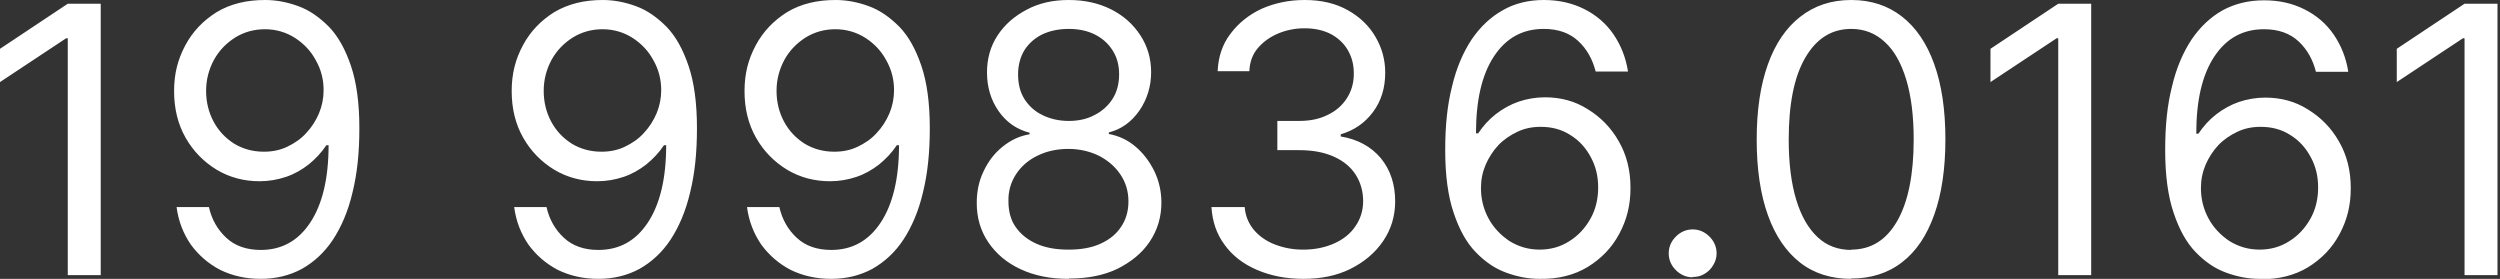 <svg width="520" height="58" viewBox="0 0 520 58" fill="none" xmlns="http://www.w3.org/2000/svg">
<rect x="0" y="0" width="520" height="58" fill="#333333" stroke="none"/>
<g clip-path="url(#clip0_2470_1570)">
<path d="M20.95 0.776V57.224H14.096V7.953H13.773L0 17.07V10.152L14.096 0.776H20.95ZM55.155 0C57.483 0 59.81 0.453 62.074 1.293C64.401 2.134 66.471 3.621 68.41 5.561C70.35 7.565 71.837 10.281 73.001 13.708C74.165 17.135 74.747 21.467 74.747 26.64C74.747 31.813 74.294 36.08 73.324 40.025C72.419 43.904 70.997 47.202 69.251 49.853C67.505 52.504 65.307 54.508 62.785 55.931C60.263 57.289 57.418 58 54.25 58C51.081 58 48.301 57.353 45.779 56.125C43.322 54.832 41.318 53.086 39.701 50.887C38.149 48.624 37.115 46.038 36.727 43.063H43.452C44.033 45.65 45.262 47.784 47.072 49.465C48.883 51.146 51.275 51.987 54.25 51.987C58.582 51.987 62.009 50.111 64.531 46.297C67.052 42.482 68.346 37.115 68.346 30.196H67.893C66.858 31.748 65.63 33.041 64.207 34.205C62.785 35.304 61.233 36.21 59.487 36.791C57.741 37.373 55.931 37.697 53.991 37.697C50.758 37.697 47.784 36.921 45.068 35.304C42.417 33.688 40.218 31.489 38.602 28.644C36.986 25.799 36.21 22.566 36.21 18.945C36.21 15.324 36.986 12.35 38.537 9.44C40.089 6.531 42.288 4.268 45.068 2.522C47.978 0.776 51.34 0 55.155 0ZM55.155 6.078C52.827 6.078 50.758 6.66 48.883 7.824C47.072 8.988 45.585 10.475 44.486 12.479C43.452 14.419 42.87 16.553 42.87 18.881C42.87 21.209 43.387 23.342 44.421 25.282C45.456 27.222 46.879 28.709 48.689 29.873C50.499 30.972 52.569 31.554 54.896 31.554C56.642 31.554 58.259 31.231 59.746 30.52C61.233 29.808 62.591 28.903 63.69 27.674C64.854 26.446 65.695 25.088 66.341 23.601C66.988 22.049 67.311 20.433 67.311 18.751C67.311 16.553 66.794 14.484 65.695 12.544C64.66 10.604 63.173 9.052 61.362 7.889C59.552 6.725 57.418 6.078 55.09 6.078H55.155ZM125.376 0C127.703 0 130.031 0.453 132.294 1.293C134.622 2.134 136.691 3.621 138.631 5.561C140.571 7.565 142.058 10.281 143.222 13.708C144.386 17.135 144.968 21.467 144.968 26.64C144.968 31.813 144.515 36.08 143.545 40.025C142.64 43.904 141.217 47.202 139.472 49.853C137.726 52.504 135.527 54.508 133.006 55.931C130.484 57.289 127.639 58 124.47 58C121.302 58 118.522 57.353 116 56.125C113.543 54.832 111.538 53.086 109.922 50.887C108.37 48.624 107.336 46.038 106.948 43.063H113.672C114.254 45.65 115.483 47.784 117.293 49.465C119.104 51.146 121.496 51.987 124.47 51.987C128.803 51.987 132.23 50.111 134.751 46.297C137.273 42.482 138.566 37.115 138.566 30.196H138.114C137.079 31.748 135.851 33.041 134.428 34.205C133.006 35.304 131.454 36.21 129.708 36.791C127.962 37.373 126.152 37.697 124.212 37.697C120.979 37.697 118.004 36.921 115.289 35.304C112.638 33.688 110.439 31.489 108.823 28.644C107.206 25.799 106.43 22.566 106.43 18.945C106.43 15.324 107.206 12.35 108.758 9.44C110.31 6.531 112.508 4.268 115.289 2.522C118.263 0.776 121.561 0 125.376 0ZM125.376 6.078C123.048 6.078 120.979 6.66 119.104 7.824C117.293 8.988 115.806 10.475 114.707 12.479C113.672 14.419 113.09 16.553 113.09 18.881C113.09 21.209 113.608 23.342 114.642 25.282C115.677 27.222 117.099 28.709 118.91 29.873C120.72 30.972 122.789 31.554 125.117 31.554C126.863 31.554 128.479 31.231 129.967 30.52C131.454 29.808 132.812 28.903 133.911 27.674C135.075 26.446 135.915 25.088 136.562 23.601C137.208 22.049 137.532 20.433 137.532 18.751C137.532 16.553 137.014 14.484 135.915 12.544C134.881 10.604 133.394 9.052 131.583 7.889C129.773 6.725 127.639 6.078 125.311 6.078H125.376ZM173.806 0C176.134 0 178.462 0.453 180.725 1.293C183.052 2.134 185.122 3.621 187.061 5.561C189.001 7.565 190.488 10.281 191.652 13.708C192.816 17.135 193.398 21.467 193.398 26.64C193.398 31.813 192.945 36.08 191.975 40.025C191.07 43.904 189.648 47.202 187.902 49.853C186.156 52.504 183.958 54.508 181.436 55.931C178.914 57.289 176.069 58 172.901 58C169.732 58 166.952 57.353 164.43 56.125C161.973 54.832 159.969 53.086 158.352 50.887C156.8 48.624 155.766 46.038 155.378 43.063H162.103C162.684 45.65 163.913 47.784 165.724 49.465C167.534 51.146 169.926 51.987 172.901 51.987C177.233 51.987 180.66 50.111 183.182 46.297C185.703 42.482 186.997 37.115 186.997 30.196H186.544C185.509 31.748 184.281 33.041 182.858 34.205C181.436 35.304 179.884 36.21 178.138 36.791C176.392 37.373 174.582 37.697 172.642 37.697C169.409 37.697 166.435 36.921 163.719 35.304C161.068 33.688 158.87 31.489 157.253 28.644C155.637 25.799 154.861 22.566 154.861 18.945C154.861 15.324 155.637 12.35 157.188 9.44C158.74 6.531 160.939 4.268 163.719 2.522C166.629 0.776 169.991 0 173.806 0ZM173.806 6.078C171.478 6.078 169.409 6.66 167.534 7.824C165.724 8.988 164.236 10.475 163.137 12.479C162.103 14.419 161.521 16.553 161.521 18.881C161.521 21.209 162.038 23.342 163.072 25.282C164.107 27.222 165.53 28.709 167.34 29.873C169.15 30.972 171.22 31.554 173.547 31.554C175.293 31.554 176.91 31.231 178.397 30.52C179.884 29.808 181.242 28.903 182.341 27.674C183.505 26.446 184.346 25.088 184.992 23.601C185.639 22.049 185.962 20.433 185.962 18.751C185.962 16.553 185.445 14.484 184.346 12.544C183.311 10.604 181.824 9.052 180.013 7.889C178.203 6.725 176.069 6.078 173.741 6.078H173.806ZM222.301 58C218.486 58 215.188 57.353 212.279 55.995C209.369 54.638 207.171 52.763 205.554 50.37C203.938 47.978 203.162 45.262 203.162 42.223C203.162 39.831 203.614 37.632 204.584 35.628C205.554 33.559 206.847 31.877 208.528 30.52C210.21 29.162 212.085 28.256 214.154 27.933V27.61C211.438 26.898 209.304 25.411 207.688 23.084C206.071 20.756 205.295 18.04 205.295 15.066C205.295 12.221 206.007 9.634 207.494 7.371C208.981 5.108 210.985 3.362 213.572 2.004C216.094 0.647 219.003 0 222.301 0C225.599 0 228.508 0.647 231.095 1.94C233.681 3.233 235.686 5.043 237.173 7.307C238.66 9.57 239.436 12.156 239.436 15.001C239.436 17.976 238.595 20.691 236.979 23.019C235.362 25.347 233.229 26.899 230.642 27.545V27.868C232.711 28.256 234.522 29.097 236.138 30.455C237.755 31.813 239.048 33.494 240.082 35.563C241.052 37.567 241.57 39.766 241.57 42.158C241.57 45.197 240.729 47.913 239.113 50.306C237.496 52.698 235.233 54.508 232.388 55.931C229.543 57.289 226.181 57.935 222.43 57.935L222.301 58ZM222.301 51.922C224.823 51.922 227.086 51.534 228.896 50.693C230.771 49.853 232.194 48.689 233.164 47.202C234.198 45.715 234.716 43.904 234.716 41.9C234.716 39.766 234.134 37.891 233.035 36.274C231.935 34.658 230.448 33.364 228.573 32.395C226.698 31.489 224.564 30.972 222.236 30.972C219.909 30.972 217.71 31.425 215.77 32.395C213.895 33.3 212.408 34.593 211.309 36.274C210.274 37.891 209.692 39.766 209.757 41.9C209.757 43.904 210.21 45.715 211.244 47.202C212.279 48.689 213.701 49.853 215.576 50.693C217.451 51.534 219.65 51.922 222.236 51.922H222.301ZM222.301 25.153C224.305 25.153 226.116 24.765 227.668 23.924C229.22 23.148 230.513 21.984 231.418 20.562C232.323 19.139 232.776 17.393 232.776 15.454C232.776 13.514 232.323 11.897 231.418 10.475C230.513 9.052 229.284 7.953 227.732 7.177C226.181 6.401 224.37 6.013 222.301 6.013C220.232 6.013 218.357 6.401 216.74 7.177C215.188 7.953 213.96 9.052 213.055 10.475C212.214 11.897 211.761 13.579 211.761 15.454C211.761 17.393 212.149 19.075 213.055 20.562C213.96 21.984 215.188 23.148 216.805 23.924C218.357 24.7 220.232 25.153 222.236 25.153H222.301ZM271.119 58C267.498 58 264.265 57.353 261.42 56.125C258.575 54.896 256.312 53.151 254.696 50.887C253.014 48.624 252.174 46.038 251.98 43.063H258.899C259.028 44.874 259.674 46.426 260.774 47.784C261.873 49.077 263.295 50.111 265.106 50.823C266.916 51.534 268.856 51.922 271.055 51.922C273.512 51.922 275.645 51.469 277.521 50.629C279.396 49.788 280.883 48.624 281.917 47.072C282.952 45.585 283.534 43.84 283.534 41.835C283.534 39.831 283.017 37.955 281.982 36.339C280.948 34.722 279.46 33.494 277.456 32.589C275.451 31.683 273.059 31.231 270.214 31.231H265.688V25.153H270.214C272.477 25.153 274.417 24.765 276.098 23.924C277.779 23.148 279.137 21.984 280.107 20.497C281.077 19.01 281.594 17.329 281.594 15.324C281.594 13.32 281.142 11.768 280.301 10.346C279.46 8.923 278.232 7.824 276.745 7.048C275.193 6.272 273.447 5.884 271.313 5.884C269.373 5.884 267.498 6.272 265.817 6.983C264.136 7.695 262.713 8.729 261.614 10.022C260.515 11.316 259.933 12.932 259.868 14.807H253.273C253.402 11.833 254.243 9.246 255.924 7.048C257.605 4.785 259.804 3.039 262.455 1.81C265.106 0.647 268.08 0 271.378 0C274.87 0 277.844 0.711 280.366 2.134C282.887 3.556 284.763 5.367 286.12 7.695C287.478 10.022 288.125 12.479 288.125 15.13C288.125 18.299 287.284 21.015 285.603 23.278C283.922 25.541 281.724 27.093 278.878 27.933V28.386C282.435 28.968 285.215 30.52 287.22 32.912C289.224 35.369 290.194 38.343 290.194 41.9C290.194 44.939 289.353 47.719 287.672 50.176C285.991 52.633 283.728 54.508 280.883 55.931C278.038 57.353 274.74 58 271.119 58ZM320.196 58C317.868 58 315.541 57.547 313.278 56.707C310.95 55.866 308.881 54.444 306.941 52.439C305.001 50.435 303.514 47.719 302.35 44.227C301.186 40.8 300.604 36.468 300.604 31.231C300.604 25.993 301.057 21.79 302.027 17.976C302.932 14.096 304.354 10.863 306.1 8.212C307.911 5.561 310.045 3.556 312.566 2.134C315.023 0.711 317.933 0 321.101 0C324.27 0 327.05 0.647 329.507 1.875C331.964 3.104 334.033 4.849 335.585 7.113C337.137 9.376 338.172 11.962 338.624 14.872H331.9C331.253 12.35 330.089 10.216 328.279 8.535C326.468 6.854 324.076 6.013 321.101 6.013C316.705 6.013 313.278 7.889 310.756 11.704C308.234 15.518 307.006 20.82 307.006 27.739H307.458C308.493 26.187 309.721 24.829 311.144 23.73C312.566 22.631 314.183 21.726 315.864 21.144C317.61 20.562 319.42 20.239 321.36 20.239C324.593 20.239 327.567 21.015 330.218 22.696C332.87 24.312 335.068 26.511 336.684 29.356C338.301 32.136 339.142 35.369 339.142 39.055C339.142 42.74 338.366 45.715 336.814 48.624C335.262 51.534 333.064 53.797 330.218 55.543C327.438 57.224 324.076 58.065 320.326 58H320.196ZM320.196 51.922C322.524 51.922 324.593 51.34 326.404 50.176C328.279 49.012 329.701 47.46 330.8 45.521C331.9 43.581 332.417 41.382 332.417 38.99C332.417 36.597 331.9 34.528 330.865 32.653C329.831 30.713 328.408 29.162 326.598 28.062C324.787 26.899 322.718 26.381 320.455 26.381C318.709 26.381 317.092 26.705 315.605 27.416C314.118 28.127 312.76 29.032 311.661 30.196C310.562 31.36 309.657 32.783 309.01 34.27C308.363 35.822 308.04 37.373 308.04 39.119C308.04 41.382 308.557 43.452 309.592 45.391C310.627 47.331 312.114 48.883 313.924 50.111C315.799 51.275 317.868 51.922 320.261 51.922H320.196ZM352.074 57.677C350.716 57.677 349.552 57.159 348.582 56.19C347.612 55.22 347.095 54.056 347.095 52.698C347.095 51.34 347.612 50.176 348.582 49.206C349.552 48.236 350.716 47.719 352.074 47.719C353.431 47.719 354.595 48.236 355.565 49.206C356.535 50.176 357.052 51.34 357.052 52.698C357.052 53.603 356.794 54.444 356.341 55.155C355.888 55.931 355.307 56.513 354.531 56.965C353.819 57.418 352.979 57.612 352.074 57.612V57.677ZM385.05 58C380.912 58 377.356 56.901 374.446 54.638C371.536 52.375 369.273 49.077 367.721 44.745C366.169 40.413 365.393 35.175 365.393 29.032C365.393 22.89 366.169 17.717 367.721 13.385C369.273 9.052 371.536 5.755 374.446 3.492C377.42 1.164 380.912 0 385.05 0C389.188 0 392.68 1.164 395.59 3.427C398.499 5.69 400.763 8.988 402.314 13.32C403.866 17.652 404.642 22.825 404.642 28.968C404.642 35.11 403.866 40.348 402.314 44.68C400.763 49.012 398.564 52.31 395.59 54.573C392.68 56.836 389.124 57.935 384.985 57.935L385.05 58ZM385.05 51.922C389.188 51.922 392.357 49.917 394.62 45.973C396.883 42.029 398.047 36.339 398.047 29.032C398.047 24.118 397.53 19.98 396.495 16.553C395.46 13.126 393.973 10.475 392.033 8.729C390.094 6.919 387.766 6.013 385.05 6.013C380.977 6.013 377.808 8.018 375.48 12.027C373.153 16.036 372.053 21.726 372.053 29.032C372.053 33.947 372.571 38.085 373.605 41.512C374.64 44.939 376.127 47.525 378.067 49.336C380.007 51.146 382.334 51.987 385.115 51.987L385.05 51.922ZM434.968 0.776V57.224H428.114V7.953H427.79L414.018 17.07V10.152L428.114 0.776H434.968ZM469.949 58C467.621 58 465.293 57.547 463.03 56.707C460.702 55.866 458.633 54.444 456.693 52.439C454.754 50.435 453.266 47.719 452.103 44.227C450.939 40.8 450.357 36.468 450.357 31.231C450.357 25.993 450.809 21.79 451.779 17.976C452.684 14.096 454.107 10.863 455.853 8.212C457.663 5.561 459.797 3.556 462.319 2.134C464.841 0.776 467.686 0.065 470.919 0.065C474.152 0.065 476.867 0.711 479.324 1.94C481.781 3.168 483.851 4.914 485.402 7.177C486.954 9.44 487.989 12.027 488.441 14.937H481.717C481.07 12.415 479.906 10.281 478.096 8.6C476.285 6.919 473.893 6.078 470.919 6.078C466.522 6.078 463.095 7.953 460.573 11.768C458.051 15.583 456.823 20.885 456.823 27.804H457.275C458.31 26.252 459.538 24.894 460.961 23.795C462.383 22.696 464 21.79 465.681 21.209C467.427 20.627 469.237 20.303 471.177 20.303C474.41 20.303 477.385 21.079 480.036 22.76C482.687 24.377 484.885 26.575 486.502 29.42C488.118 32.201 488.959 35.434 488.959 39.119C488.959 42.805 488.183 45.779 486.631 48.689C485.079 51.599 482.881 53.862 480.036 55.608C477.255 57.289 473.893 58.129 470.143 58.065L469.949 58ZM469.949 51.922C472.276 51.922 474.346 51.34 476.156 50.176C478.031 49.012 479.454 47.46 480.553 45.521C481.652 43.581 482.169 41.382 482.169 38.99C482.169 36.597 481.652 34.528 480.618 32.653C479.583 30.713 478.16 29.162 476.35 28.062C474.54 26.899 472.47 26.381 470.207 26.381C468.462 26.381 466.845 26.705 465.358 27.416C463.871 28.127 462.513 29.032 461.414 30.196C460.314 31.36 459.409 32.783 458.762 34.27C458.116 35.822 457.793 37.373 457.793 39.119C457.793 41.382 458.31 43.452 459.344 45.391C460.379 47.331 461.866 48.883 463.677 50.111C465.552 51.275 467.621 51.922 470.013 51.922H469.949ZM519.478 0.776V57.224H512.624V7.953H512.301L498.528 17.07V10.152L512.624 0.776H519.478Z" fill="white"/>
</g>
<defs>
<clipPath id="clip0_2470_1570">
<rect width="519.478" height="58" fill="white"/>
</clipPath>
</defs>
</svg>
